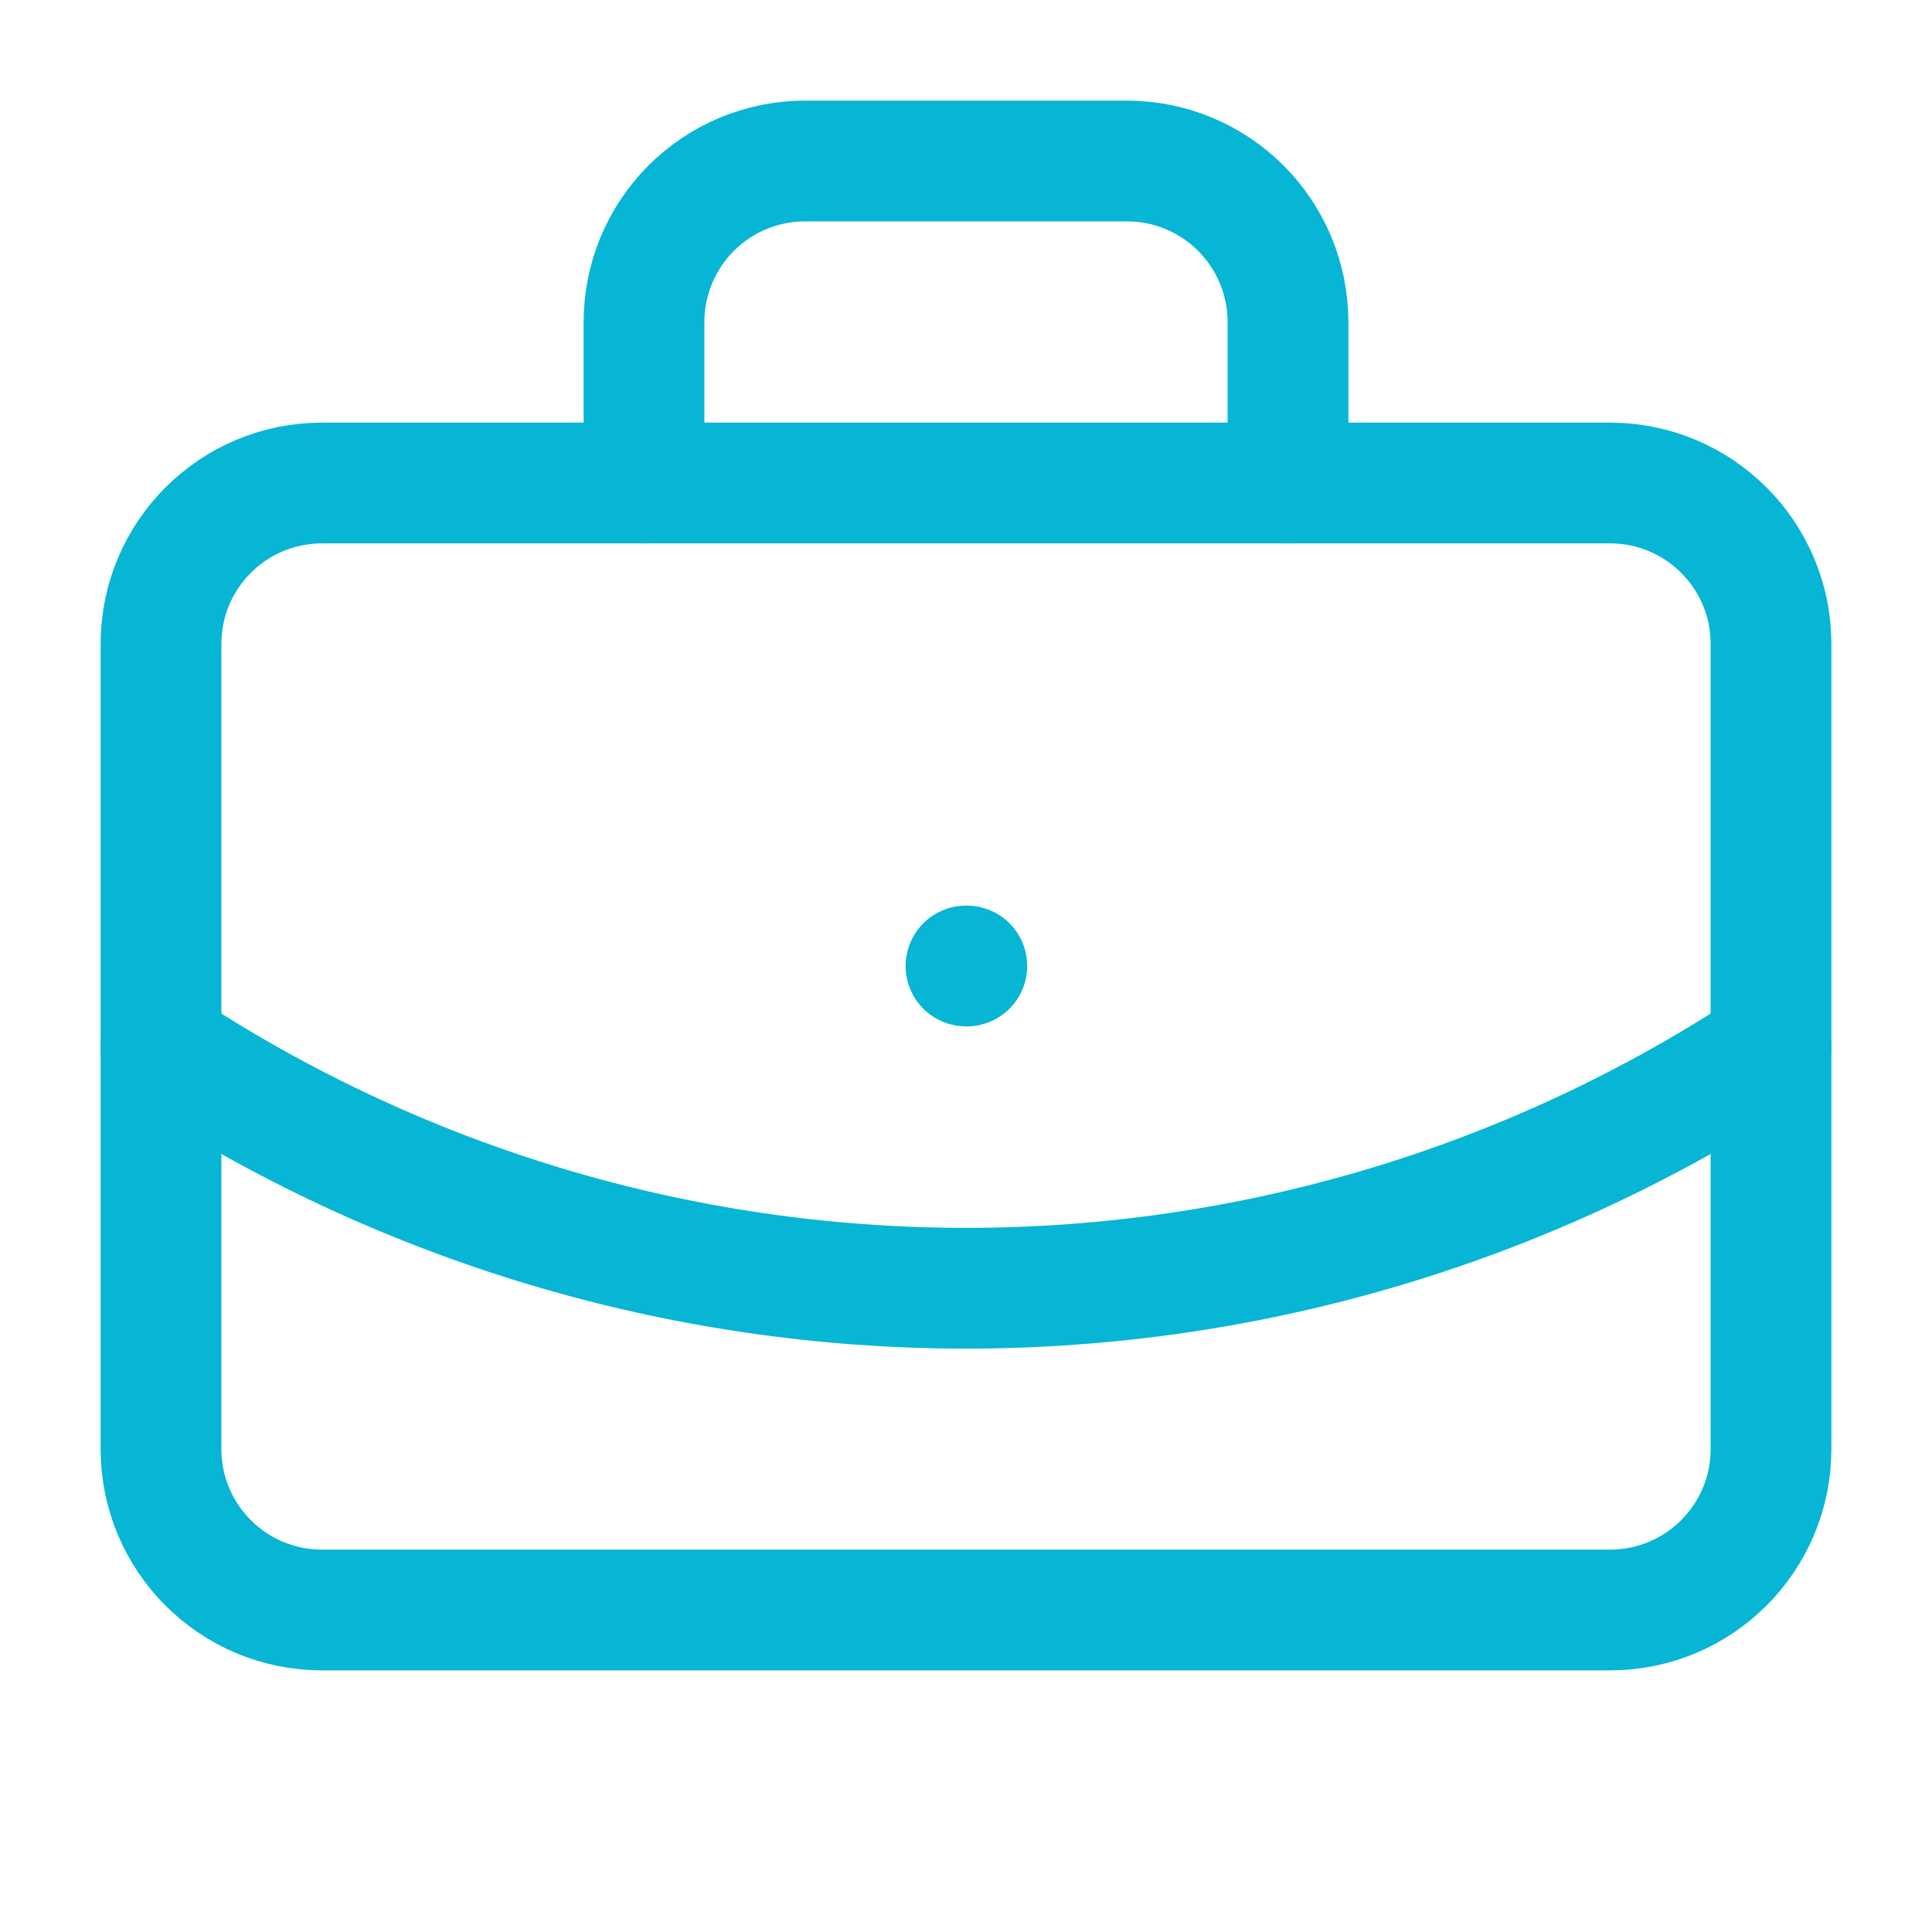 <svg xmlns="http://www.w3.org/2000/svg" width="24" height="24" viewBox="0 0 24 24" fill="none"><path d="M12 12H12.01" stroke="#06B6D4" stroke-width="1.5" stroke-linecap="round" stroke-linejoin="round"></path><path d="M16 6V4C16 3.47 15.789 2.961 15.414 2.586C15.039 2.211 14.53 2 14 2H10C9.47 2 8.961 2.211 8.586 2.586C8.211 2.961 8 3.47 8 4V6" stroke="#06B6D4" stroke-width="1.5" stroke-linecap="round" stroke-linejoin="round"></path><path d="M22 13C19.033 14.959 15.556 16.003 12 16.003C8.444 16.003 4.967 14.959 2 13" stroke="#06B6D4" stroke-width="1.5" stroke-linecap="round" stroke-linejoin="round"></path><path d="M20 6H4C2.895 6 2 6.895 2 8V18C2 19.105 2.895 20 4 20H20C21.105 20 22 19.105 22 18V8C22 6.895 21.105 6 20 6Z" stroke="#06B6D4" stroke-width="1.5" stroke-linecap="round" stroke-linejoin="round"></path></svg>